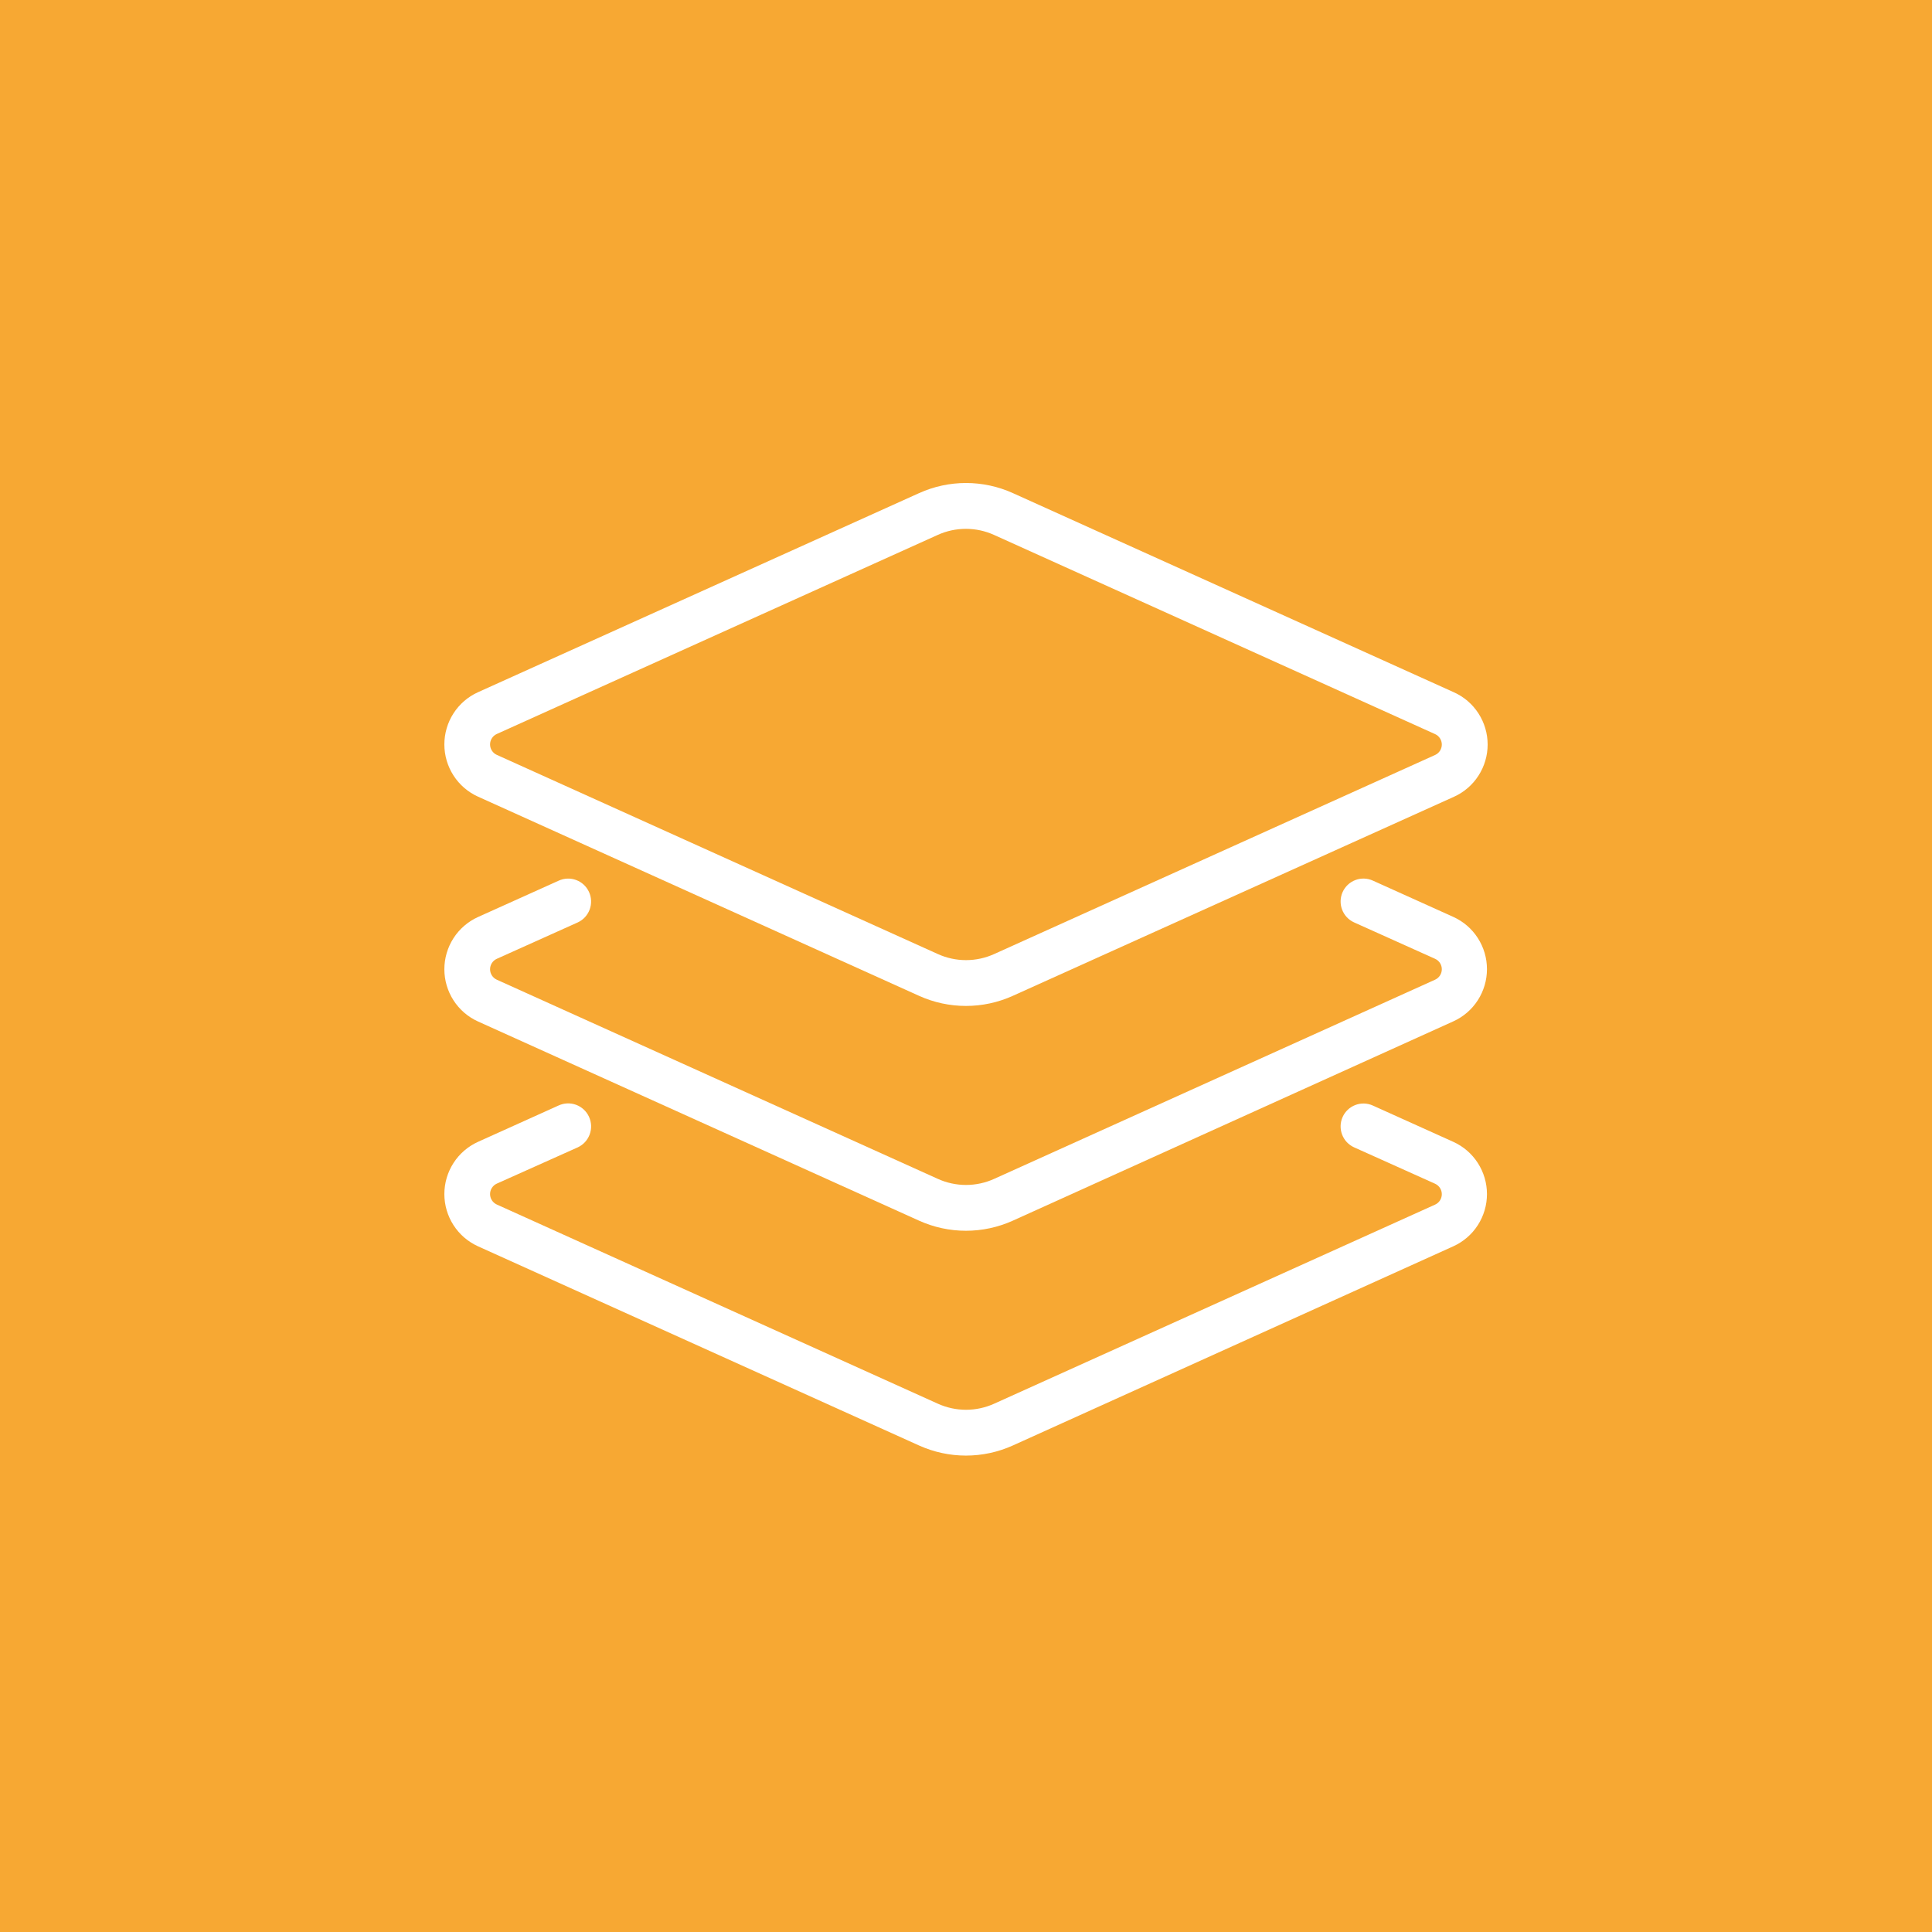 <?xml version="1.0" encoding="UTF-8"?> <svg xmlns="http://www.w3.org/2000/svg" width="100" height="100" viewBox="0 0 100 100" fill="none"> <rect width="100" height="100" fill="#F7A833"></rect> <path d="M47.574 51.546L24.743 41.235C24.223 41.001 23.783 40.621 23.474 40.141C23.165 39.662 23 39.103 23 38.531C23 37.96 23.165 37.401 23.474 36.921C23.783 36.442 24.223 36.062 24.743 35.828L47.574 25.523C48.337 25.178 49.164 25 50 25C50.836 25 51.663 25.178 52.426 25.523L75.257 35.834C75.777 36.068 76.217 36.448 76.526 36.927C76.835 37.407 77 37.966 77 38.537C77 39.108 76.835 39.668 76.526 40.147C76.217 40.627 75.777 41.007 75.257 41.241L52.42 51.546C51.658 51.89 50.832 52.067 49.997 52.067C49.162 52.067 48.336 51.89 47.574 51.546ZM48.544 49.382C49.001 49.589 49.498 49.696 50 49.696C50.502 49.696 50.999 49.589 51.456 49.382L74.282 39.077C74.386 39.03 74.473 38.954 74.534 38.858C74.596 38.762 74.628 38.651 74.628 38.537C74.628 38.423 74.596 38.312 74.534 38.217C74.473 38.121 74.386 38.045 74.282 37.998L51.451 27.687C50.993 27.48 50.496 27.373 49.994 27.373C49.492 27.373 48.995 27.48 48.538 27.687L25.712 37.992C25.608 38.039 25.521 38.115 25.46 38.211C25.398 38.306 25.366 38.418 25.366 38.531C25.366 38.645 25.398 38.757 25.46 38.852C25.521 38.948 25.608 39.024 25.712 39.071L48.544 49.382Z" fill="white"></path> <path d="M47.574 74.82L24.743 64.509C24.223 64.274 23.783 63.895 23.474 63.415C23.165 62.935 23 62.376 23 61.805C23 61.234 23.165 60.675 23.474 60.195C23.783 59.715 24.223 59.336 24.743 59.101L28.908 57.222C29.194 57.089 29.521 57.075 29.817 57.184C30.113 57.293 30.354 57.516 30.486 57.803C30.618 58.09 30.632 58.418 30.523 58.715C30.415 59.011 30.193 59.253 29.907 59.386L25.712 61.265C25.608 61.313 25.521 61.389 25.46 61.484C25.398 61.58 25.366 61.691 25.366 61.805C25.366 61.919 25.398 62.03 25.46 62.126C25.521 62.221 25.608 62.297 25.712 62.345L48.544 72.656C49.001 72.862 49.498 72.97 50 72.97C50.502 72.97 50.999 72.862 51.456 72.656L74.282 62.35C74.386 62.303 74.473 62.227 74.534 62.132C74.596 62.036 74.628 61.925 74.628 61.811C74.628 61.697 74.596 61.586 74.534 61.49C74.473 61.395 74.386 61.319 74.282 61.271L70.087 59.386C69.946 59.322 69.818 59.231 69.711 59.117C69.605 59.004 69.522 58.871 69.467 58.725C69.355 58.431 69.365 58.105 69.493 57.818C69.622 57.531 69.859 57.307 70.152 57.195C70.445 57.083 70.77 57.093 71.056 57.222L75.222 59.101C75.741 59.336 76.182 59.715 76.491 60.195C76.8 60.675 76.965 61.234 76.965 61.805C76.965 62.376 76.8 62.935 76.491 63.415C76.182 63.895 75.741 64.274 75.222 64.509L52.42 74.82C51.658 75.163 50.832 75.341 49.997 75.341C49.162 75.341 48.336 75.163 47.574 74.82Z" fill="white"></path> <path d="M47.574 63.183L24.743 52.872C24.223 52.638 23.783 52.258 23.474 51.778C23.165 51.298 23 50.739 23 50.168C23 49.597 23.165 49.038 23.474 48.558C23.783 48.078 24.223 47.699 24.743 47.464L28.914 45.585C29.199 45.453 29.525 45.44 29.82 45.549C30.115 45.658 30.354 45.88 30.486 46.166C30.618 46.452 30.631 46.779 30.522 47.075C30.413 47.37 30.192 47.611 29.907 47.743L25.712 49.629C25.608 49.676 25.521 49.752 25.46 49.847C25.398 49.943 25.366 50.054 25.366 50.168C25.366 50.282 25.398 50.393 25.46 50.489C25.521 50.584 25.608 50.66 25.712 50.708L48.544 61.019C49.001 61.226 49.498 61.333 50 61.333C50.502 61.333 50.999 61.226 51.456 61.019L74.282 50.708C74.386 50.66 74.473 50.584 74.534 50.489C74.596 50.393 74.628 50.282 74.628 50.168C74.628 50.054 74.596 49.943 74.534 49.847C74.473 49.752 74.386 49.676 74.282 49.629L70.087 47.743C69.801 47.614 69.578 47.376 69.467 47.082C69.355 46.788 69.365 46.462 69.493 46.175C69.622 45.888 69.859 45.664 70.152 45.552C70.445 45.44 70.77 45.45 71.056 45.579L75.222 47.458C75.741 47.693 76.182 48.072 76.491 48.552C76.8 49.032 76.965 49.591 76.965 50.162C76.965 50.733 76.8 51.292 76.491 51.772C76.182 52.252 75.741 52.632 75.222 52.866L52.42 63.183C51.658 63.526 50.832 63.704 49.997 63.704C49.162 63.704 48.336 63.526 47.574 63.183Z" fill="white"></path> </svg> 